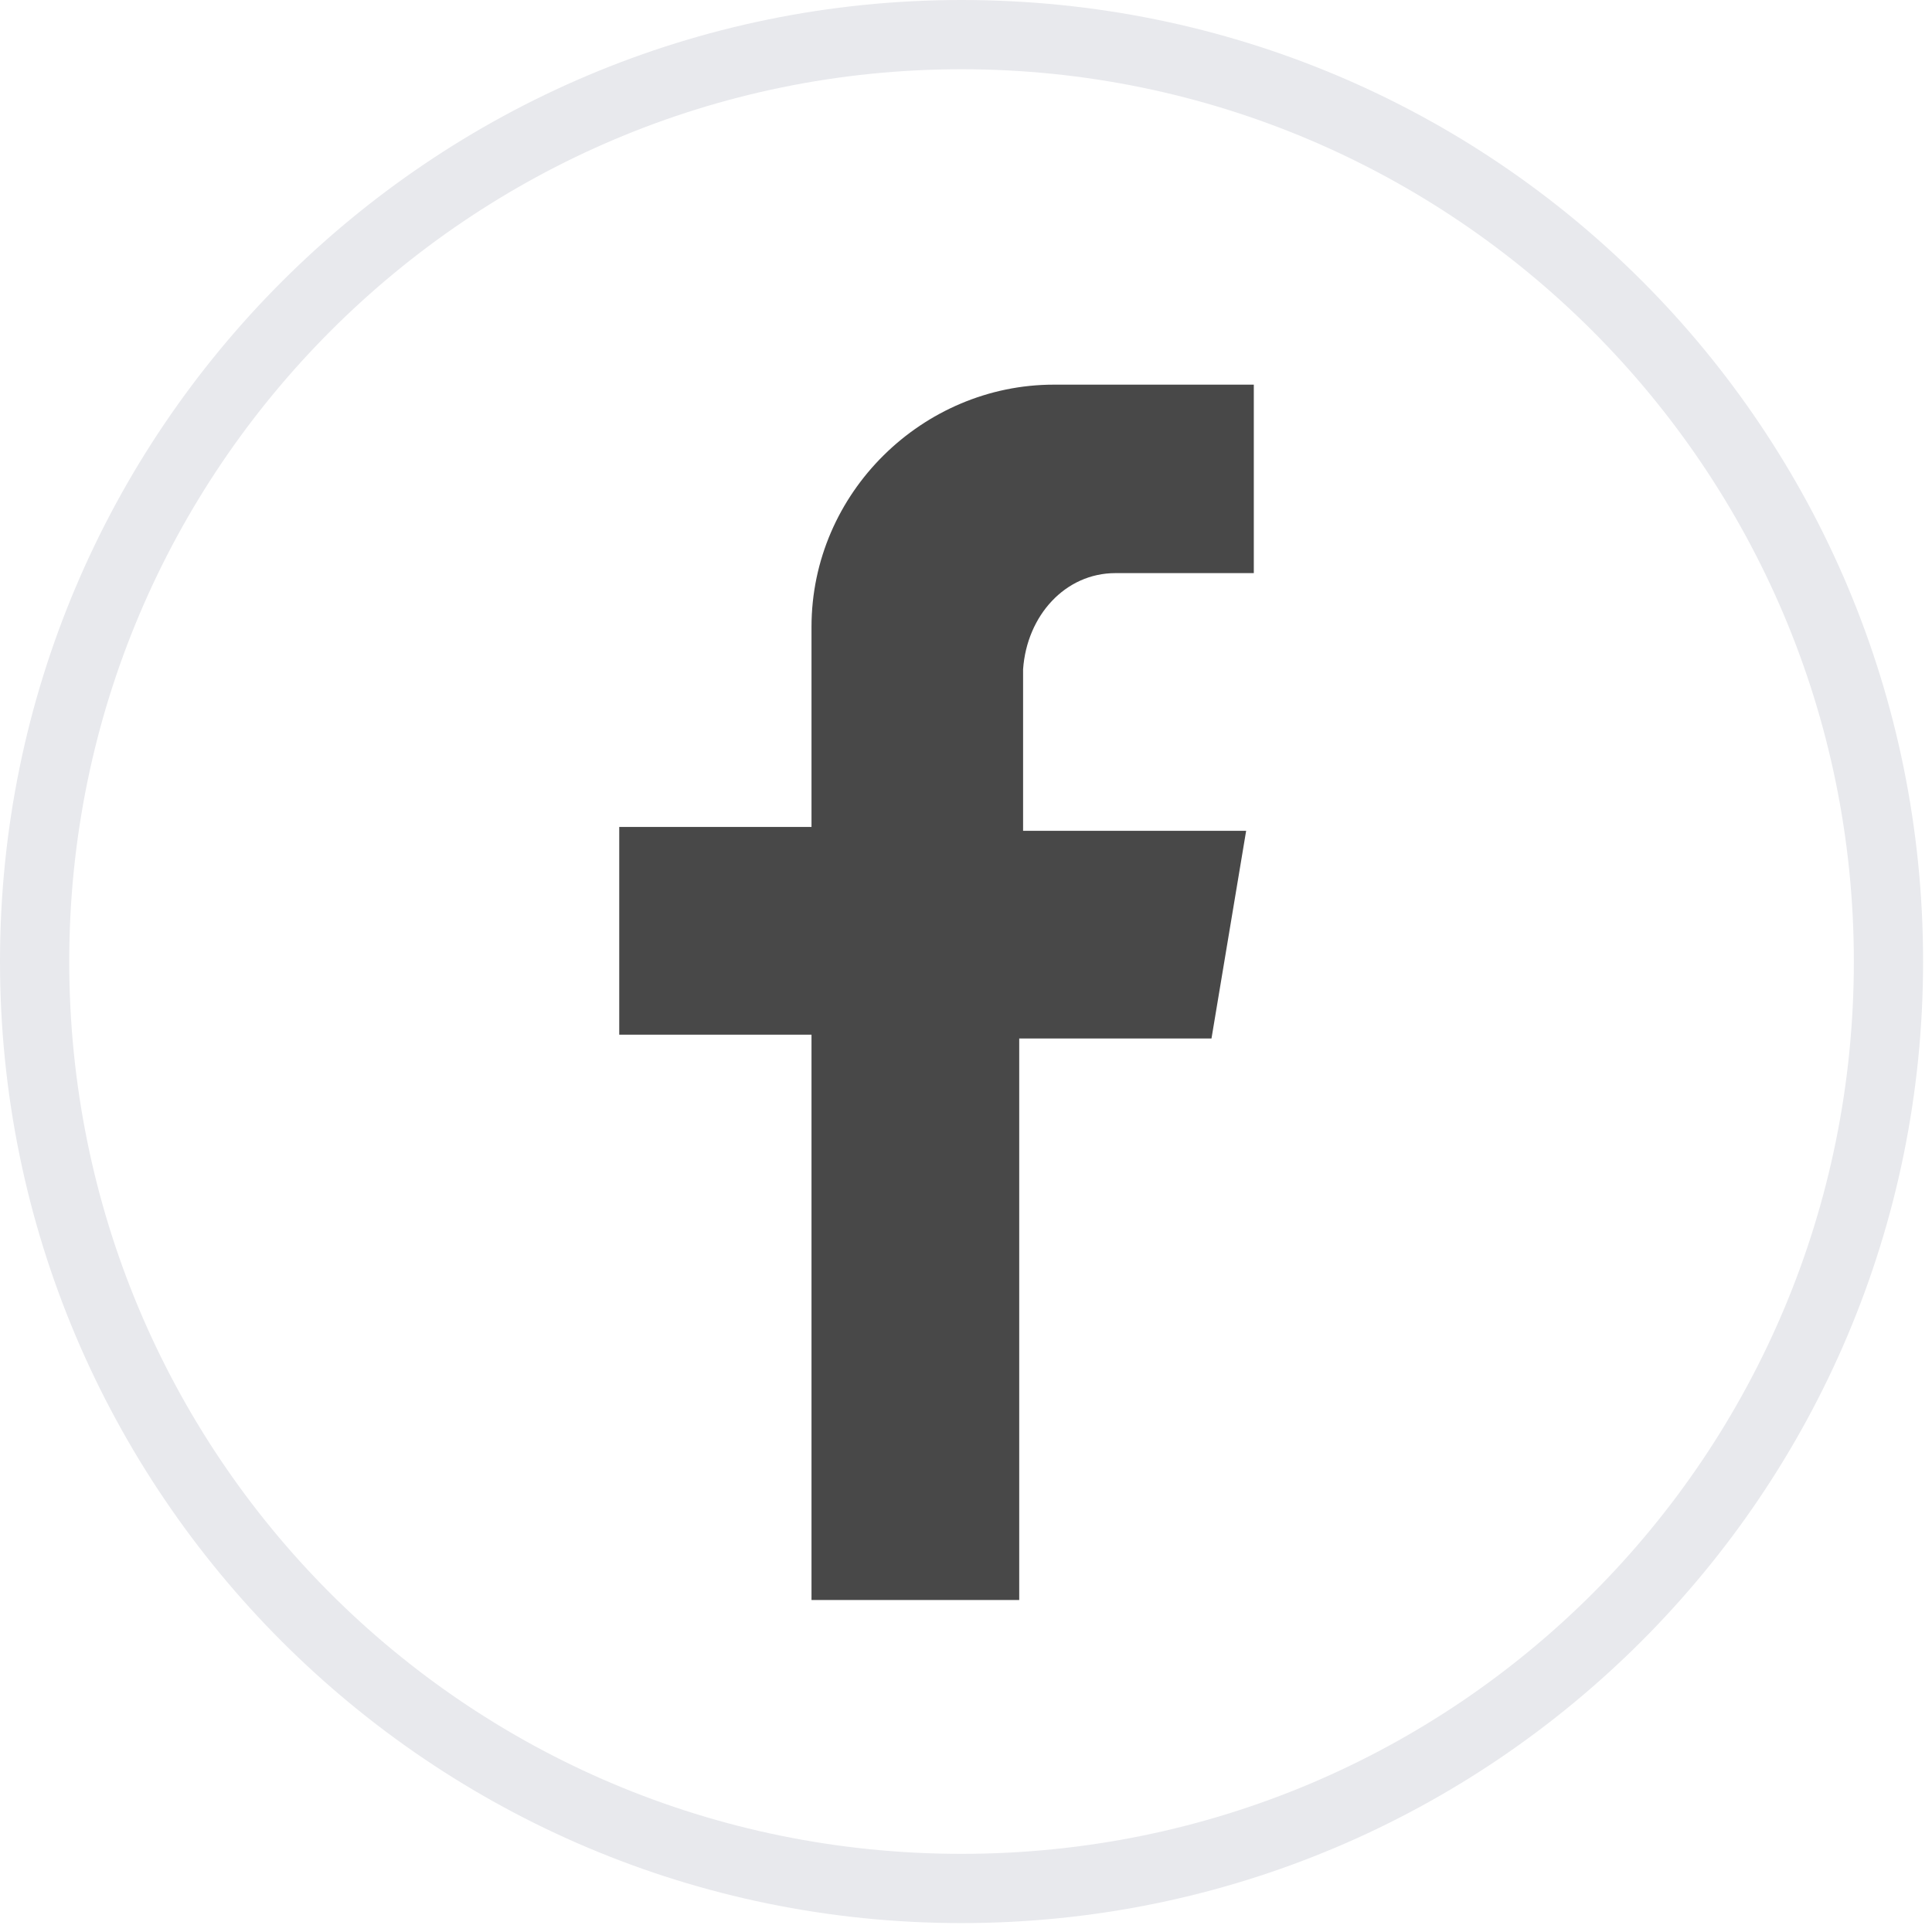 <svg width="31" height="31" viewBox="0 0 31 31" fill="none" xmlns="http://www.w3.org/2000/svg">
<path d="M17.897 9.196H20.118V6.172H16.909C14.811 6.172 13.021 7.9 13.021 10.06V13.269H9.936V16.602H13.021V25.673H16.354V16.663H19.439L19.995 13.331H16.416V10.739C16.477 9.875 17.094 9.196 17.897 9.196Z" fill="#484848"/>
<path d="M15.428 1.111C23.328 1.111 29.746 7.529 29.746 15.428C29.746 23.328 23.39 29.746 15.428 29.746C7.467 29.746 1.111 23.328 1.111 15.428C1.111 7.529 7.529 1.111 15.428 1.111ZM15.428 0C6.912 0 0 6.912 0 15.428C0 23.945 6.912 30.857 15.428 30.857C23.945 30.857 30.857 23.945 30.857 15.428C30.857 6.912 24.007 0 15.428 0Z" fill="#E8E9ED"/>
</svg>
